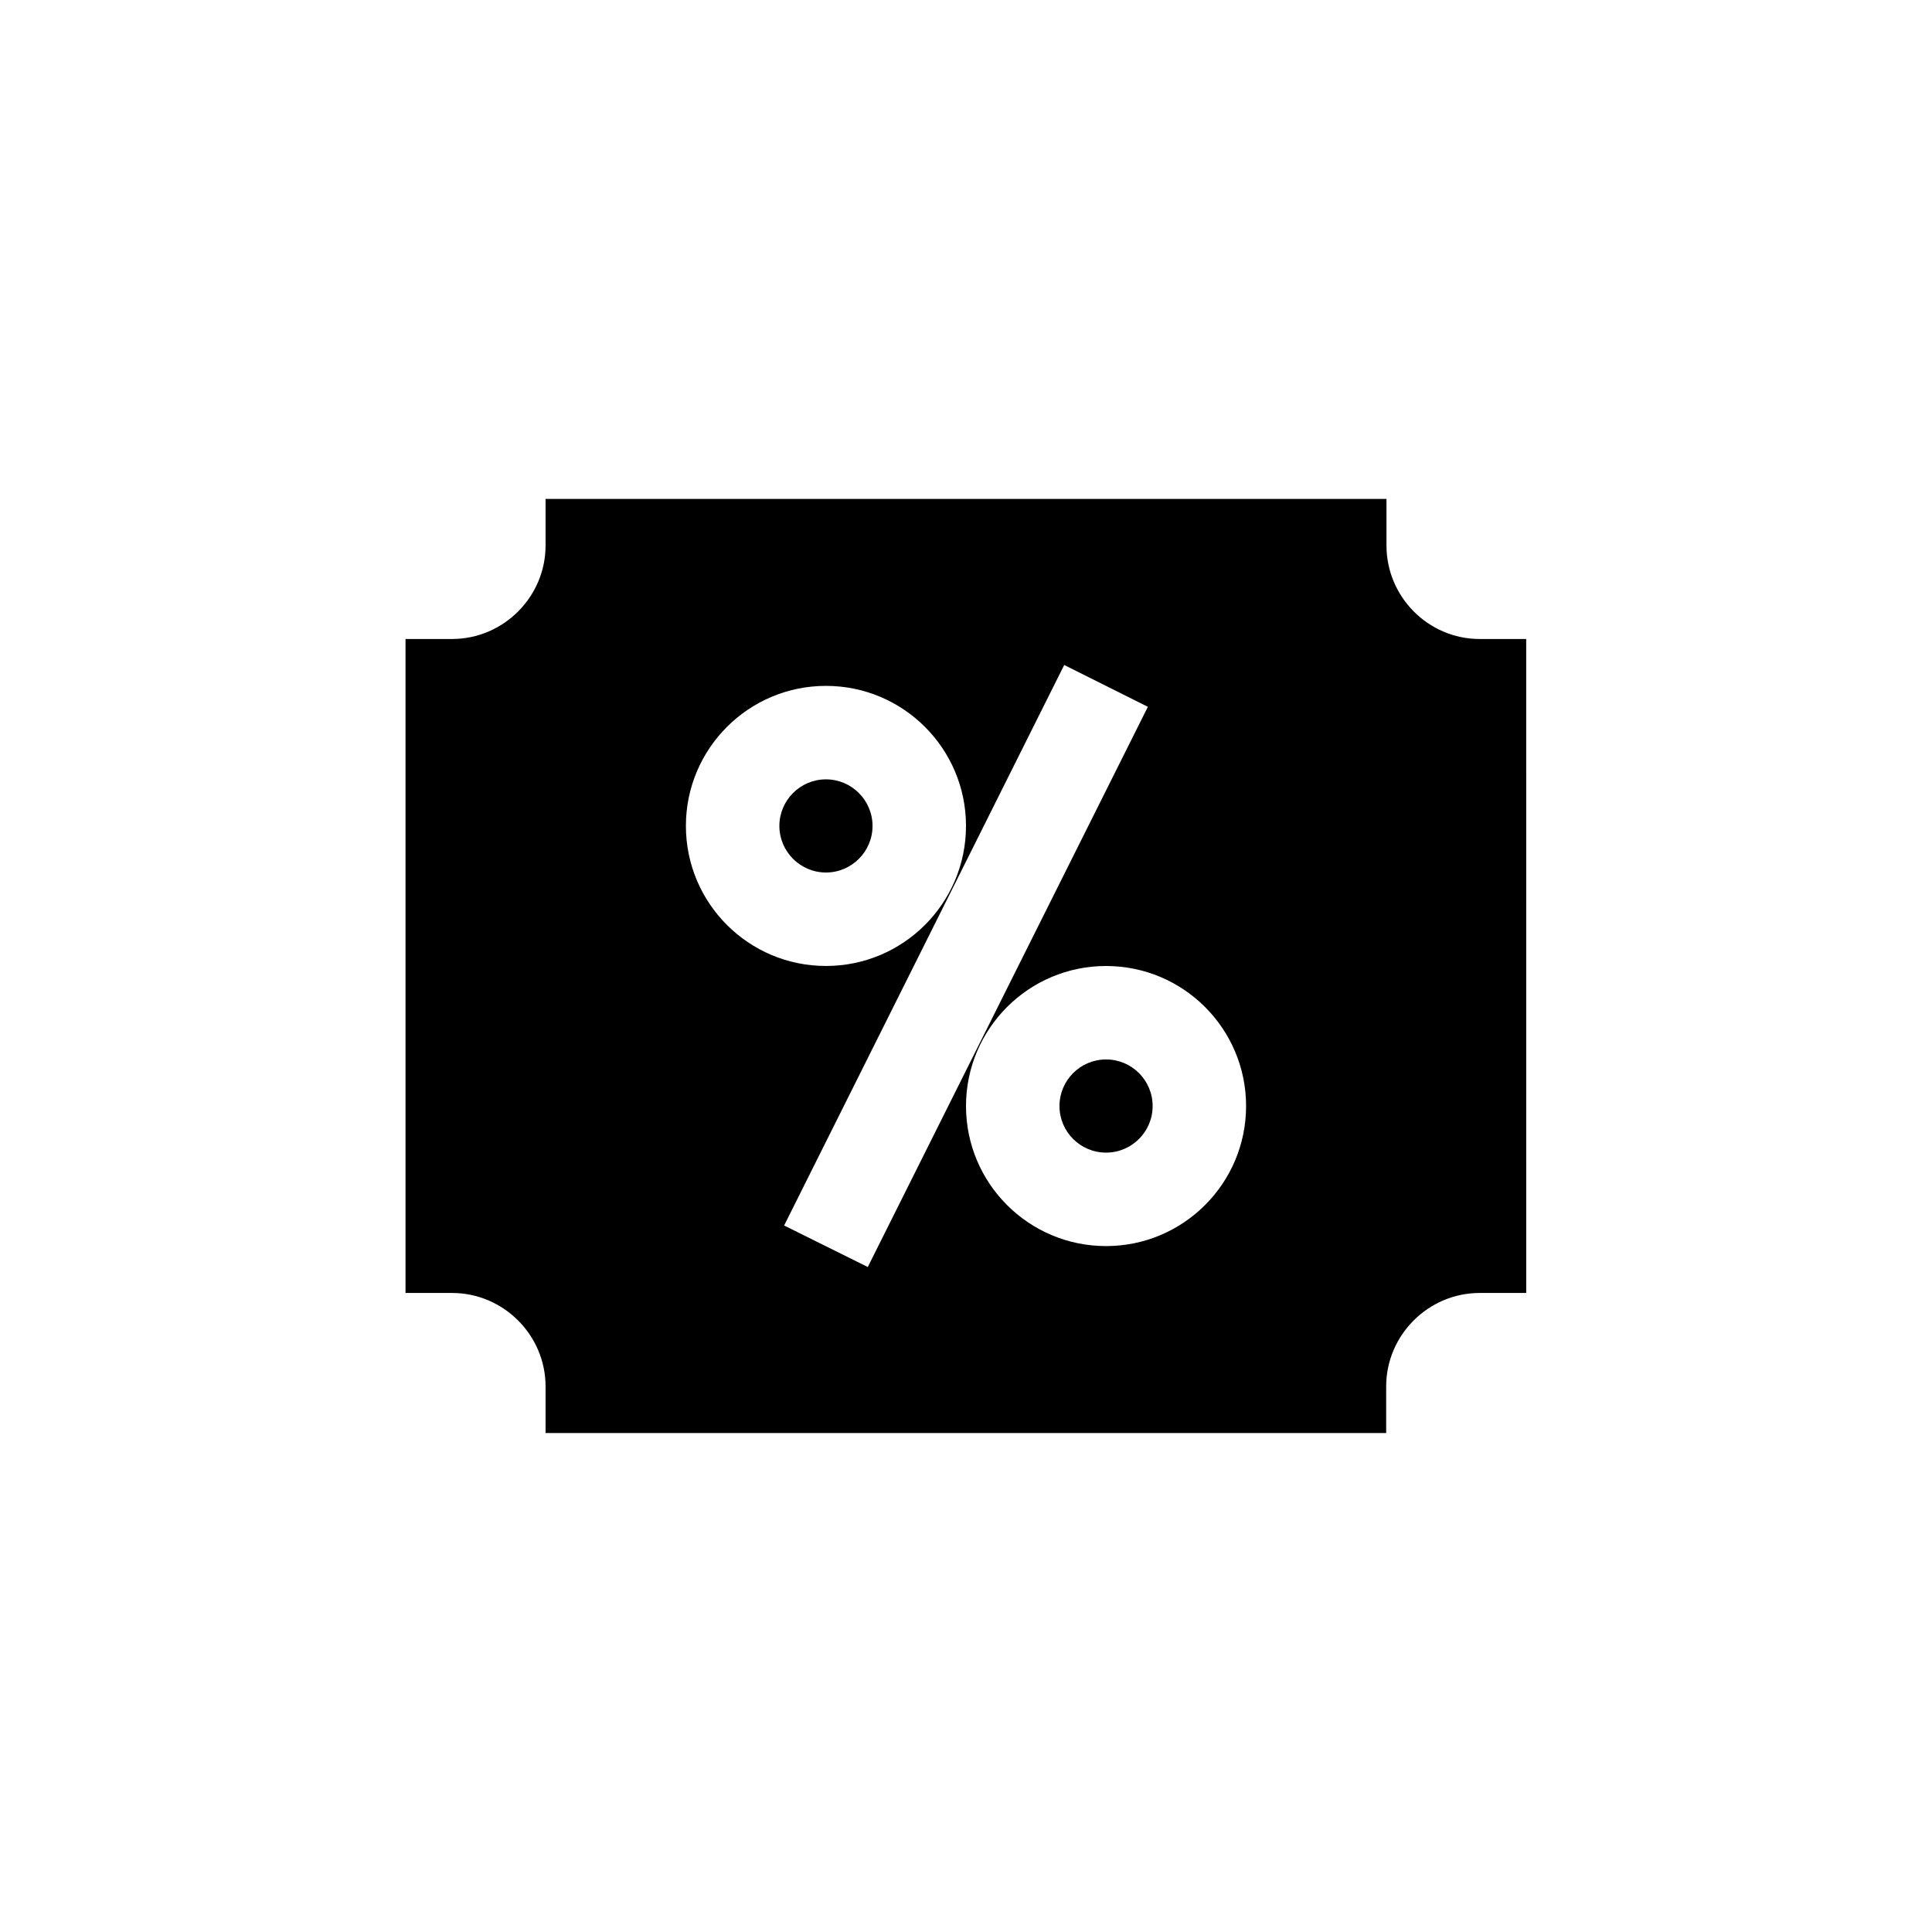 <?xml version="1.0" encoding="UTF-8"?>
<!-- Uploaded to: SVG Find, www.svgrepo.com, Generator: SVG Find Mixer Tools -->
<svg fill="#000000" width="800px" height="800px" version="1.1" viewBox="144 144 512 512" xmlns="http://www.w3.org/2000/svg">
 <g>
  <path d="m511.43 288.57v-12.344h-222.85v12.344c0 13.602-11.168 24.77-24.77 24.77h-12.344v173.31h12.344c13.602 0 24.77 11.168 24.77 24.77v12.344h222.77v-12.344c0-13.602 11.168-24.77 24.77-24.77h12.344l-0.004-173.31h-12.344c-13.602 0-24.684-11.168-24.684-24.77zm-185.66 74.309c0-20.488 16.625-37.113 37.113-37.113 20.488 0 37.117 16.625 37.117 37.113 0 20.488-16.625 37.113-37.113 37.113-20.492 0.004-37.117-16.625-37.117-37.113zm26.031 105.89 74.227-148.54 22.168 11.082-74.227 148.46zm85.312 5.457c-20.488 0-37.113-16.625-37.113-37.113s16.625-37.113 37.113-37.113 37.113 16.625 37.113 37.113-16.625 37.113-37.113 37.113z"/>
  <path d="m375.23 362.88c0-6.801-5.543-12.344-12.344-12.344-6.801 0-12.344 5.543-12.344 12.344 0 6.801 5.543 12.344 12.344 12.344 6.805 0 12.344-5.539 12.344-12.344z"/>
  <path d="m449.46 437.11c0 6.816-5.527 12.344-12.344 12.344-6.816 0-12.344-5.527-12.344-12.344 0-6.816 5.527-12.344 12.344-12.344 6.816 0 12.344 5.527 12.344 12.344"/>
 </g>
</svg>